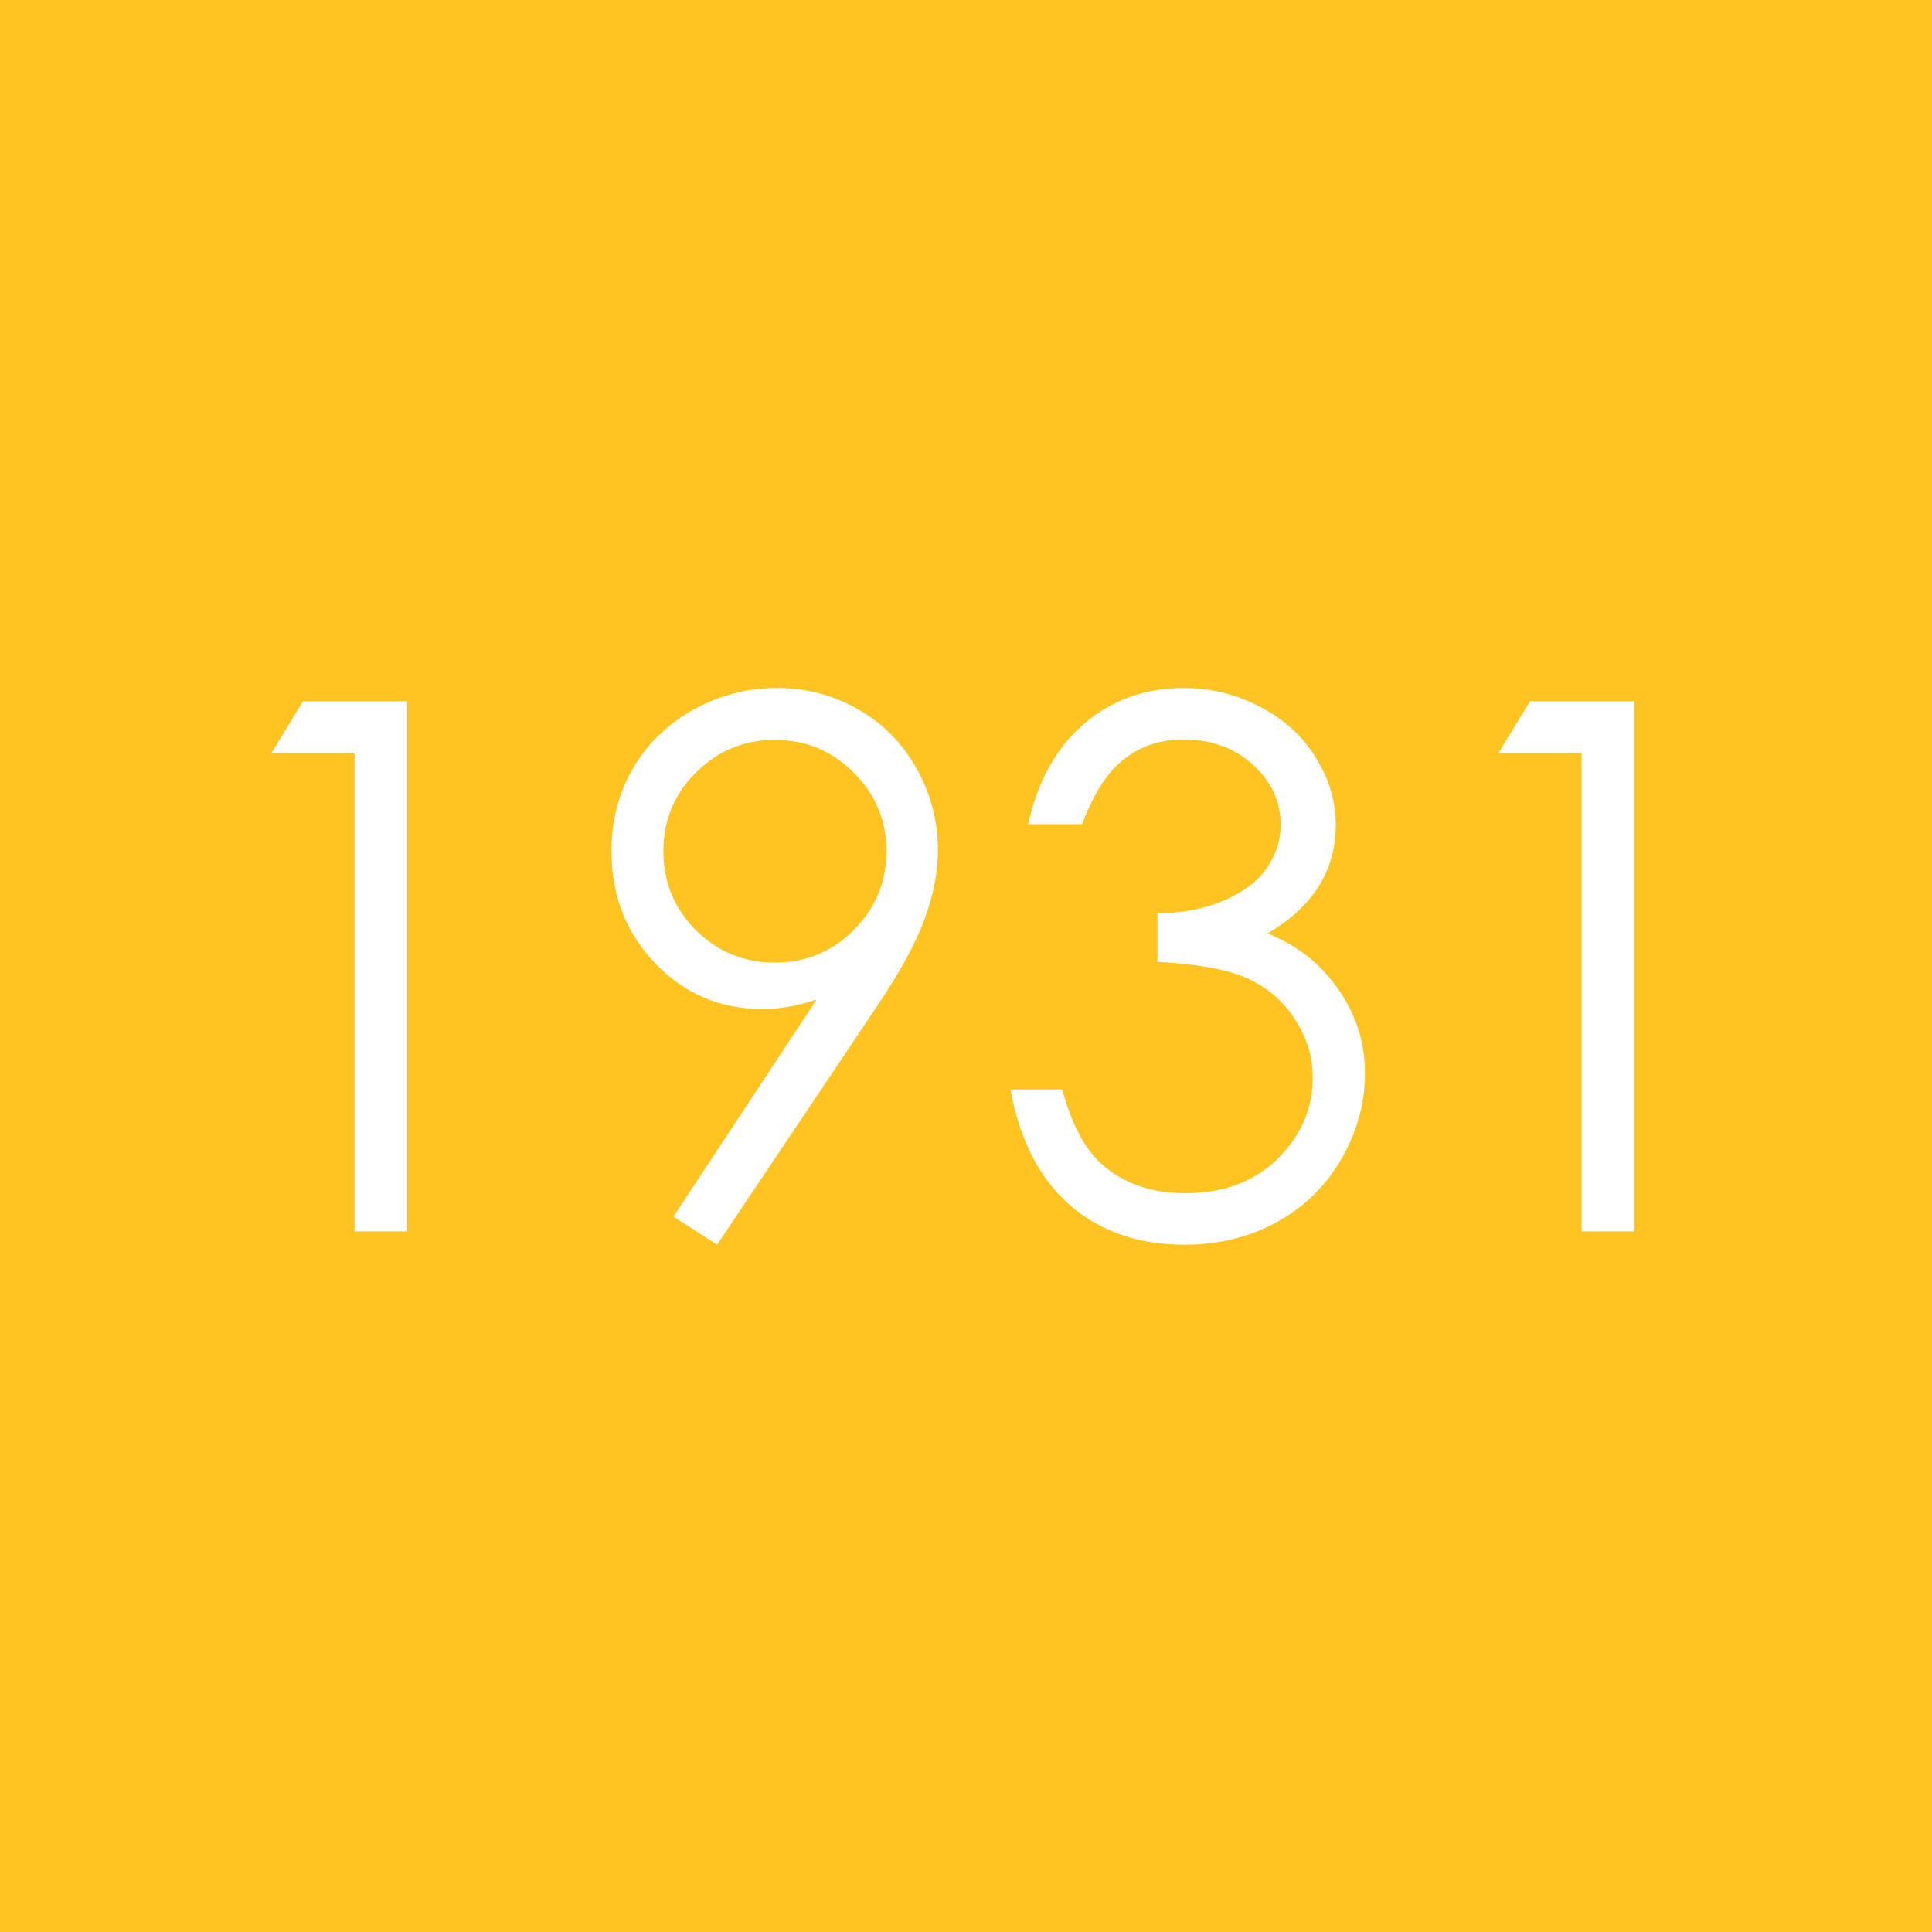 <?xml version="1.0" encoding="UTF-8" standalone="no"?>
<!-- Created with Inkscape (http://www.inkscape.org/) -->

<svg
   width="300mm"
   height="300mm"
   viewBox="0 0 300 300"
   version="1.1"
   id="svg87"
   inkscape:version="1.1.2 (b8e25be833, 2022-02-05)"
   sodipodi:docname="light_yellow_1931.svg"
   xmlns:inkscape="http://www.inkscape.org/namespaces/inkscape"
   xmlns:sodipodi="http://sodipodi.sourceforge.net/DTD/sodipodi-0.dtd"
   xmlns="http://www.w3.org/2000/svg"
   xmlns:svg="http://www.w3.org/2000/svg">
  <sodipodi:namedview
     id="namedview89"
     pagecolor="#ffffff"
     bordercolor="#666666"
     borderopacity="1.0"
     inkscape:pageshadow="2"
     inkscape:pageopacity="0.0"
     inkscape:pagecheckerboard="0"
     inkscape:document-units="mm"
     showgrid="false"
     inkscape:zoom="0.44"
     inkscape:cx="796.59091"
     inkscape:cy="588.63636"
     inkscape:window-width="1920"
     inkscape:window-height="974"
     inkscape:window-x="-11"
     inkscape:window-y="-11"
     inkscape:window-maximized="1"
     inkscape:current-layer="layer2"
     width="300mm" />
  <defs
     id="defs84">
    <rect
       x="138.636"
       y="186.364"
       width="913.636"
       height="461.364"
       id="rect70453" />
    <rect
       x="138.636"
       y="186.364"
       width="913.636"
       height="461.364"
       id="rect75176" />
    <rect
       x="138.636"
       y="186.364"
       width="913.636"
       height="461.364"
       id="rect75182" />
  </defs>
  <g
     inkscape:label="Lag 1"
     inkscape:groupmode="layer"
     id="layer1">
    <rect
       style="fill:#ffc421;fill-opacity:1;fill-rule:evenodd;stroke-width:0.533"
       id="rect113"
       width="302.135"
       height="302.135"
       x="0"
       y="0" />
  </g>
  <g
     inkscape:groupmode="layer"
     id="layer2"
     inkscape:label="Tekst">
    <g
       aria-label="1931
"
       id="text17512"
       style="font-size:114.6px;line-height:1.25;font-family:'Century Gothic';-inkscape-font-specification:'Century Gothic, Normal';fill:#ffffff;stroke-width:2.149">
      <path
         d="M 47.05,108.897 H 63.221 V 191.21 H 55.051 V 116.955 H 42.125 Z"
         id="path2084" />
      <path
         d="m 111.344,193.281 -6.771,-4.365 22.215,-33.686 q -4.477,1.455 -8.394,1.455 -9.792,0 -16.619,-7.051 -6.827,-7.107 -6.827,-17.459 0,-7.107 3.301,-12.814 3.301,-5.708 9.345,-9.121 6.099,-3.413 13.038,-3.413 6.827,0 12.59,3.301 5.82,3.301 9.121,9.233 3.301,5.931 3.301,12.646 0,5.092 -2.07,10.688 -2.014,5.54 -7.274,13.374 z m 8.953,-43.814 q 7.218,0 12.255,-5.036 5.092,-5.092 5.092,-12.255 0,-7.162 -5.092,-12.199 -5.036,-5.092 -12.255,-5.092 -7.162,0 -12.255,5.092 -5.036,5.036 -5.036,12.199 0,7.162 5.036,12.255 5.092,5.036 12.255,5.036 z"
         id="path2086" />
      <path
         d="m 168.029,127.979 h -8.394 q 2.294,-10.184 8.785,-15.668 6.491,-5.484 15.332,-5.484 6.435,0 11.975,2.966 5.596,2.91 8.617,7.89 3.078,4.98 3.078,10.408 0,10.632 -10.576,16.843 5.931,2.406 9.737,7.051 5.372,6.547 5.372,14.661 0,6.995 -3.693,13.374 -3.693,6.323 -10.072,9.792 -6.379,3.469 -14.269,3.469 -10.632,0 -17.738,-6.099 -7.107,-6.155 -9.289,-18.018 h 8.058 q 2.126,8.002 6.099,11.583 5.092,4.533 12.982,4.533 8.953,0 14.381,-5.372 5.428,-5.372 5.428,-12.59 0,-4.812 -2.742,-9.009 -2.686,-4.197 -7.274,-6.323 -4.533,-2.126 -14.101,-2.63 v -7.554 q 5.652,0 10.296,-1.958 4.644,-2.014 6.715,-5.092 2.126,-3.078 2.126,-6.715 0,-5.372 -4.309,-9.289 -4.253,-3.917 -10.8,-3.917 -5.316,0 -9.177,3.022 -3.861,2.966 -6.547,10.128 z"
         id="path2088" />
      <path
         d="m 237.583,108.897 h 16.172 v 82.313 h -8.17 v -74.255 h -12.926 z"
         id="path2090" />
    </g>
  </g>
</svg>
